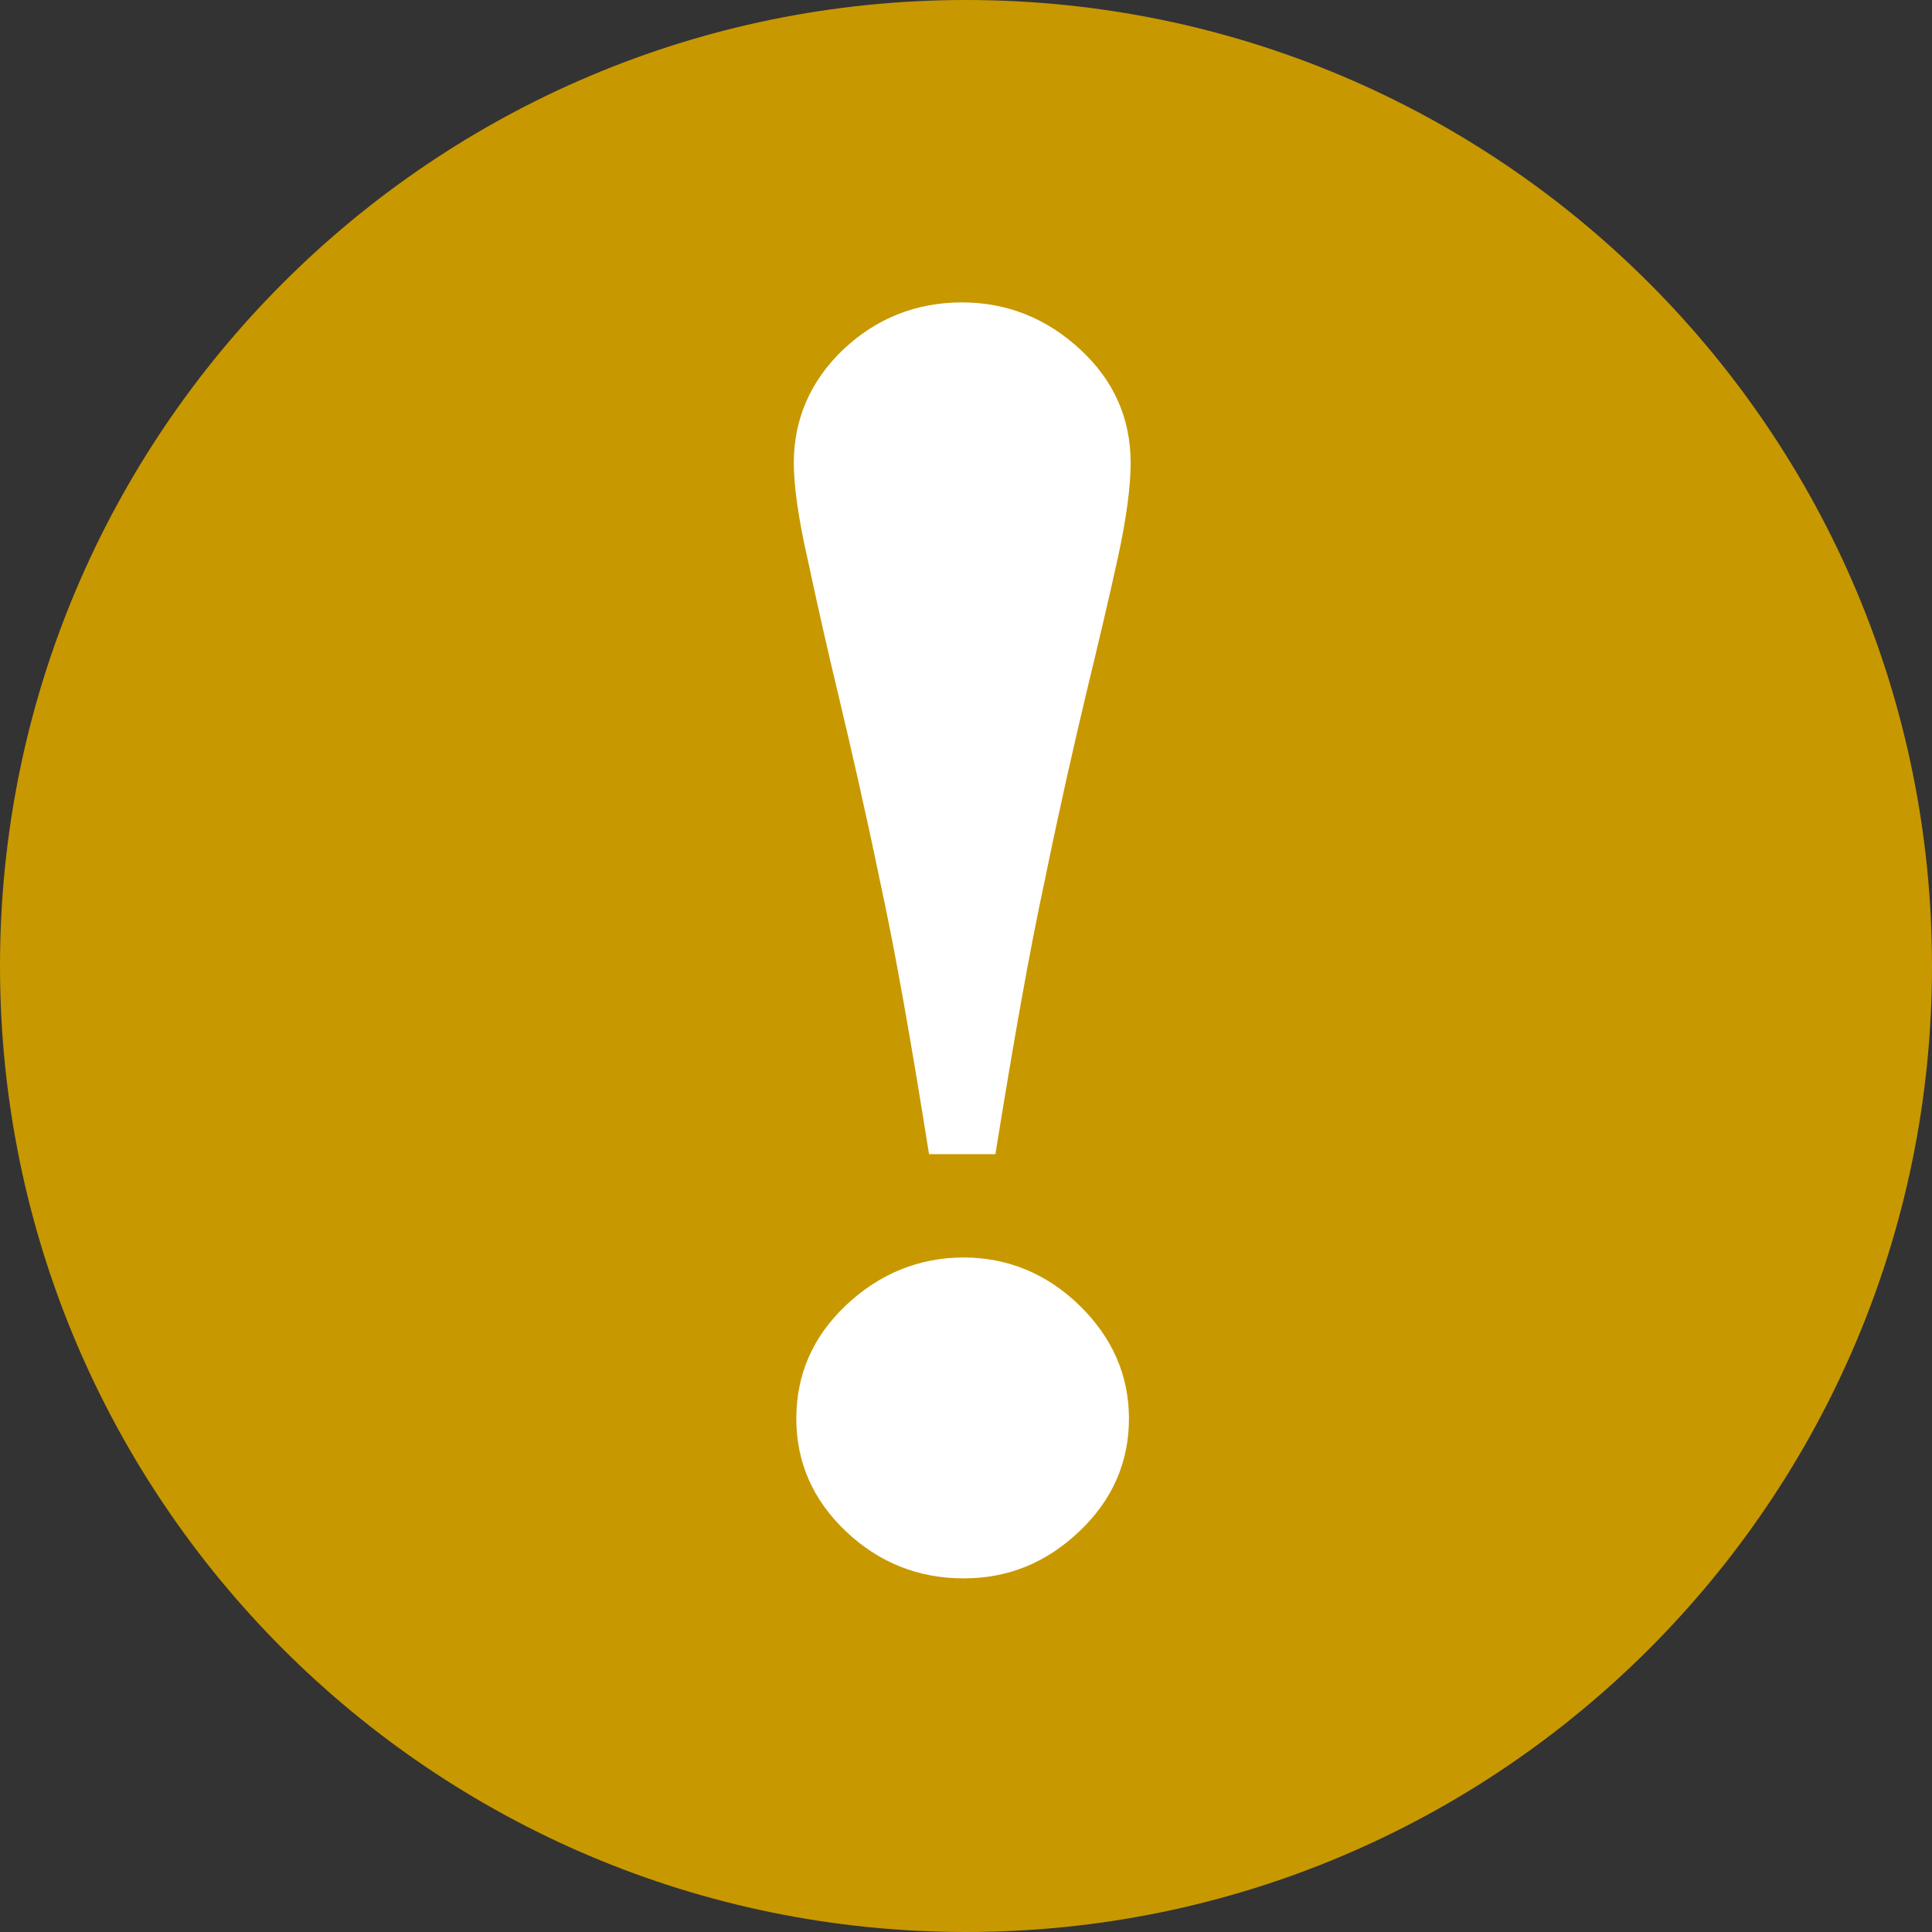 <?xml version="1.0" encoding="UTF-8"?>
<svg xmlns="http://www.w3.org/2000/svg" id="Laag_2" data-name="Laag 2" viewBox="0 0 23 23" width="23" height="23" x="0" y="0">
  <rect x="0" y="0" width="23" height="23" fill="#333333" stroke="none"/>
  <defs>
    <style>
      .cls-1 {
        fill: #c89800;
      }

      .cls-2 {
        fill: #fff;
      }
    </style>
  </defs>
  <g id="Laag_1-2" data-name="Laag 1">
    <g>
      <path class="cls-1" d="M23,11.5c0,6.35-5.15,11.5-11.5,11.5S0,17.85,0,11.5,5.15,0,11.5,0s11.5,5.15,11.5,11.5h0Z"/>
      <g>
        <path class="cls-2" d="M12.86,4.16c-.4-.37-.87-.56-1.41-.56s-1.02.19-1.41.56c-.39.37-.59.83-.59,1.35,0,.26.05.65.17,1.17.11.52.23,1.05.36,1.59.14.59.31,1.32.49,2.19.19.87.38,1.96.59,3.28h.79c.21-1.3.4-2.39.59-3.27.18-.88.35-1.62.49-2.21.15-.62.28-1.17.38-1.63.1-.46.15-.84.15-1.12,0-.53-.2-.98-.6-1.35Z"/>
        <path class="cls-2" d="M12.85,15.54c-.39-.38-.86-.57-1.38-.57s-1,.19-1.4.57c-.4.38-.59.83-.59,1.35s.2.97.59,1.34c.39.37.86.56,1.4.56s.99-.19,1.38-.56.59-.82.59-1.34-.2-.97-.59-1.35Z"/>
      </g>
    </g>
  </g>
</svg>
